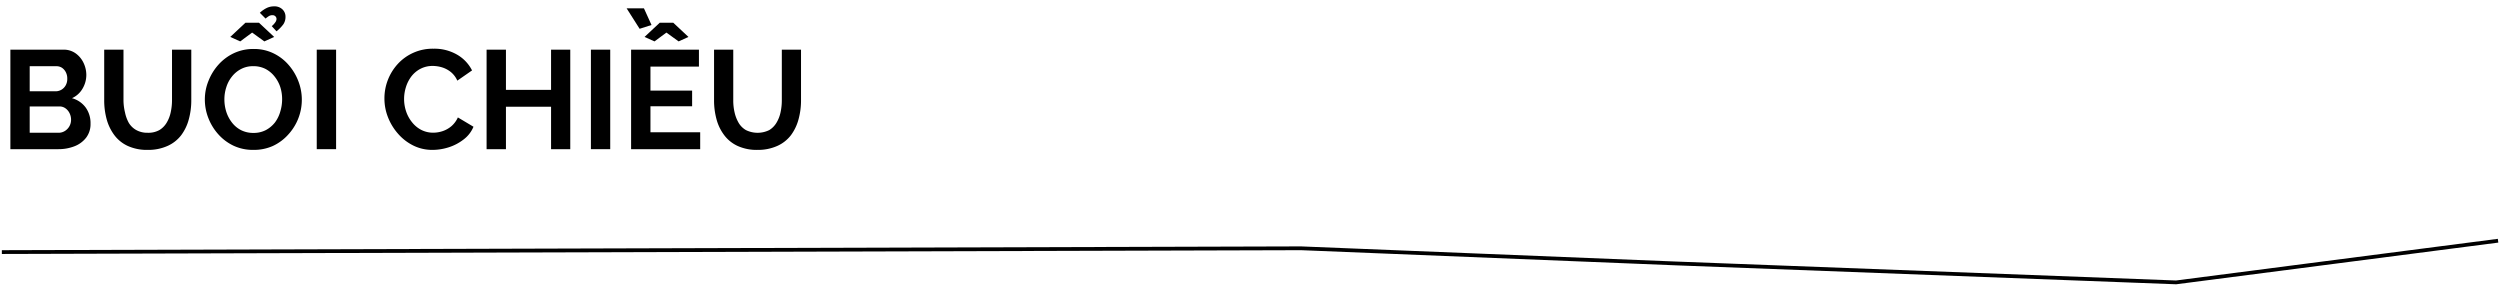 <svg xmlns="http://www.w3.org/2000/svg" viewBox="0 0 660 76.87"><defs><style>.a{fill:none;stroke:#000;stroke-miterlimit:10;}</style></defs><title>Choi tet</title><path class="a" d="M.49,66.55l343-1,99,4,132,5,85-11"/><path d="M23.9,32.65a5.86,5.86,0,0,1-1.15,3.68,7.11,7.11,0,0,1-3.08,2.28,11.5,11.5,0,0,1-4.24.77H2.74V13.11H16.8a5.33,5.33,0,0,1,3.2,1,6.51,6.51,0,0,1,2.07,2.52,7.44,7.44,0,0,1,.72,3.2,7.08,7.08,0,0,1-1,3.57A6.1,6.1,0,0,1,19,25.92a6.71,6.71,0,0,1,3.57,2.4A7,7,0,0,1,23.9,32.65ZM7.84,17.48V24.1h6.81a3,3,0,0,0,1.56-.41,3.07,3.07,0,0,0,1.12-1.14,3.4,3.4,0,0,0,.43-1.74,3.66,3.66,0,0,0-.39-1.76,3.18,3.18,0,0,0-1-1.15,2.66,2.66,0,0,0-1.47-.42ZM18.76,31.65a3.87,3.87,0,0,0-.41-1.79,3.41,3.41,0,0,0-1.09-1.28,2.68,2.68,0,0,0-1.57-.48H7.84v6.95h7.59a3.12,3.12,0,0,0,1.68-.46,3.45,3.45,0,0,0,1.65-2.94Z"/><path d="M39,39.57a12.12,12.12,0,0,1-5.31-1.06,9.23,9.23,0,0,1-3.55-2.9,12.51,12.51,0,0,1-2-4.2,18.86,18.86,0,0,1-.63-4.9V13.11H32.6v13.4A13.79,13.79,0,0,0,33,29.67,9.62,9.62,0,0,0,34,32.43,5.33,5.33,0,0,0,36,34.35a6,6,0,0,0,3,.7,5.94,5.94,0,0,0,3.09-.72A5.63,5.63,0,0,0,44,32.39a8.87,8.87,0,0,0,1.07-2.76,14.76,14.76,0,0,0,.34-3.12V13.11H50.5v13.4a18.89,18.89,0,0,1-.66,5,12.26,12.26,0,0,1-2,4.18,9.35,9.35,0,0,1-3.55,2.81A12.32,12.32,0,0,1,39,39.57Z"/><path d="M66.86,39.57a12,12,0,0,1-5.22-1.11,12.63,12.63,0,0,1-4-3A13.94,13.94,0,0,1,55,31.15a13.35,13.35,0,0,1-.92-4.9,13,13,0,0,1,1-5A14.1,14.1,0,0,1,57.74,17a12.74,12.74,0,0,1,4.09-3A12.06,12.06,0,0,1,67,12.93a11.64,11.64,0,0,1,5.2,1.15,12.37,12.37,0,0,1,4,3.07,14.2,14.2,0,0,1,2.57,4.29,13.57,13.57,0,0,1-2.7,14.11,12.49,12.49,0,0,1-4.07,3A12.23,12.23,0,0,1,66.86,39.57ZM59.24,26.25a10.72,10.72,0,0,0,.51,3.29,9.13,9.13,0,0,0,1.5,2.83,7.16,7.16,0,0,0,2.41,2,7.09,7.09,0,0,0,3.24.72,6.91,6.91,0,0,0,3.29-.75,7.62,7.62,0,0,0,2.39-2A8.75,8.75,0,0,0,74,29.43a11,11,0,0,0,.48-3.18A10.57,10.57,0,0,0,74,23a8.88,8.88,0,0,0-1.52-2.81,7.45,7.45,0,0,0-2.4-2,7,7,0,0,0-3.22-.72,6.74,6.74,0,0,0-3.24.76,7.38,7.38,0,0,0-2.4,2,8.5,8.5,0,0,0-1.48,2.81A10.29,10.29,0,0,0,59.24,26.25Zm1.55-16.5,4-3.74h3.59l4,3.74-2.59,1.18L66.56,8.6l-3.14,2.33ZM70.11,4.9,68.6,3.38a7.23,7.23,0,0,1,1.81-1.27,4.29,4.29,0,0,1,1.92-.43,3,3,0,0,1,2.24.8,2.63,2.63,0,0,1,.8,1.94,3.44,3.44,0,0,1-.57,2A10.18,10.18,0,0,1,73,8.27L71.74,6.9a4.82,4.82,0,0,0,.93-1A1.62,1.62,0,0,0,73,5.05a1,1,0,0,0-.29-.74,1.06,1.06,0,0,0-.78-.3,1.78,1.78,0,0,0-.87.2A7.24,7.24,0,0,0,70.11,4.9Z"/><path d="M83.62,39.38V13.11h5.11V39.38Z"/><path d="M101.49,26a13.44,13.44,0,0,1,3.42-9,12.47,12.47,0,0,1,9.53-4.14,11.92,11.92,0,0,1,6.27,1.59,10,10,0,0,1,3.91,4.14l-3.89,2.7A6.08,6.08,0,0,0,119,19a7,7,0,0,0-2.31-1.22,8.59,8.59,0,0,0-2.39-.37,6.88,6.88,0,0,0-3.35.78,7.26,7.26,0,0,0-2.36,2,9.15,9.15,0,0,0-1.43,2.82,10.54,10.54,0,0,0-.48,3.14,10.31,10.31,0,0,0,.55,3.31,9.18,9.18,0,0,0,1.58,2.85,7.47,7.47,0,0,0,2.44,2,6.83,6.83,0,0,0,3.13.72,7.93,7.93,0,0,0,2.44-.4,7.08,7.08,0,0,0,2.33-1.3A6.63,6.63,0,0,0,120.88,31L125,33.46a8.07,8.07,0,0,1-2.57,3.33,12.62,12.62,0,0,1-3.92,2.08,14.13,14.13,0,0,1-4.31.7,11.22,11.22,0,0,1-5.13-1.17,12.94,12.94,0,0,1-4-3.11,14.53,14.53,0,0,1-2.65-4.36A13.4,13.4,0,0,1,101.49,26Z"/><path d="M150.55,13.11V39.38h-5.07V28.17H133.57V39.38h-5.11V13.11h5.11V23.73h11.91V13.11Z"/><path d="M156,39.38V13.11h5.1V39.38Z"/><path d="M165.43,2.2H170l2,4.4-3.14,1Zm19.42,32.71v4.47H166.61V13.11h17.91v4.48h-12.8v6.33h11v4.14h-11v6.85ZM170.16,9.75l4-3.74h3.59l4,3.74-2.59,1.18L175.93,8.6l-3.14,2.33Z"/><path d="M200,39.57a12.06,12.06,0,0,1-5.31-1.06,9.23,9.23,0,0,1-3.55-2.9,12.14,12.14,0,0,1-2-4.2,18.86,18.86,0,0,1-.63-4.9V13.11h5.07v13.4a13.79,13.79,0,0,0,.35,3.16A9.62,9.62,0,0,0,195,32.43a5.33,5.33,0,0,0,1.94,1.92,7,7,0,0,0,6.13,0A5.63,5.63,0,0,0,205,32.39a8.87,8.87,0,0,0,1.07-2.76,14.76,14.76,0,0,0,.33-3.12V13.11h5.07v13.4a18.89,18.89,0,0,1-.66,5,12.44,12.44,0,0,1-2,4.18,9.35,9.35,0,0,1-3.55,2.81A12.35,12.35,0,0,1,200,39.57Z"/></svg>